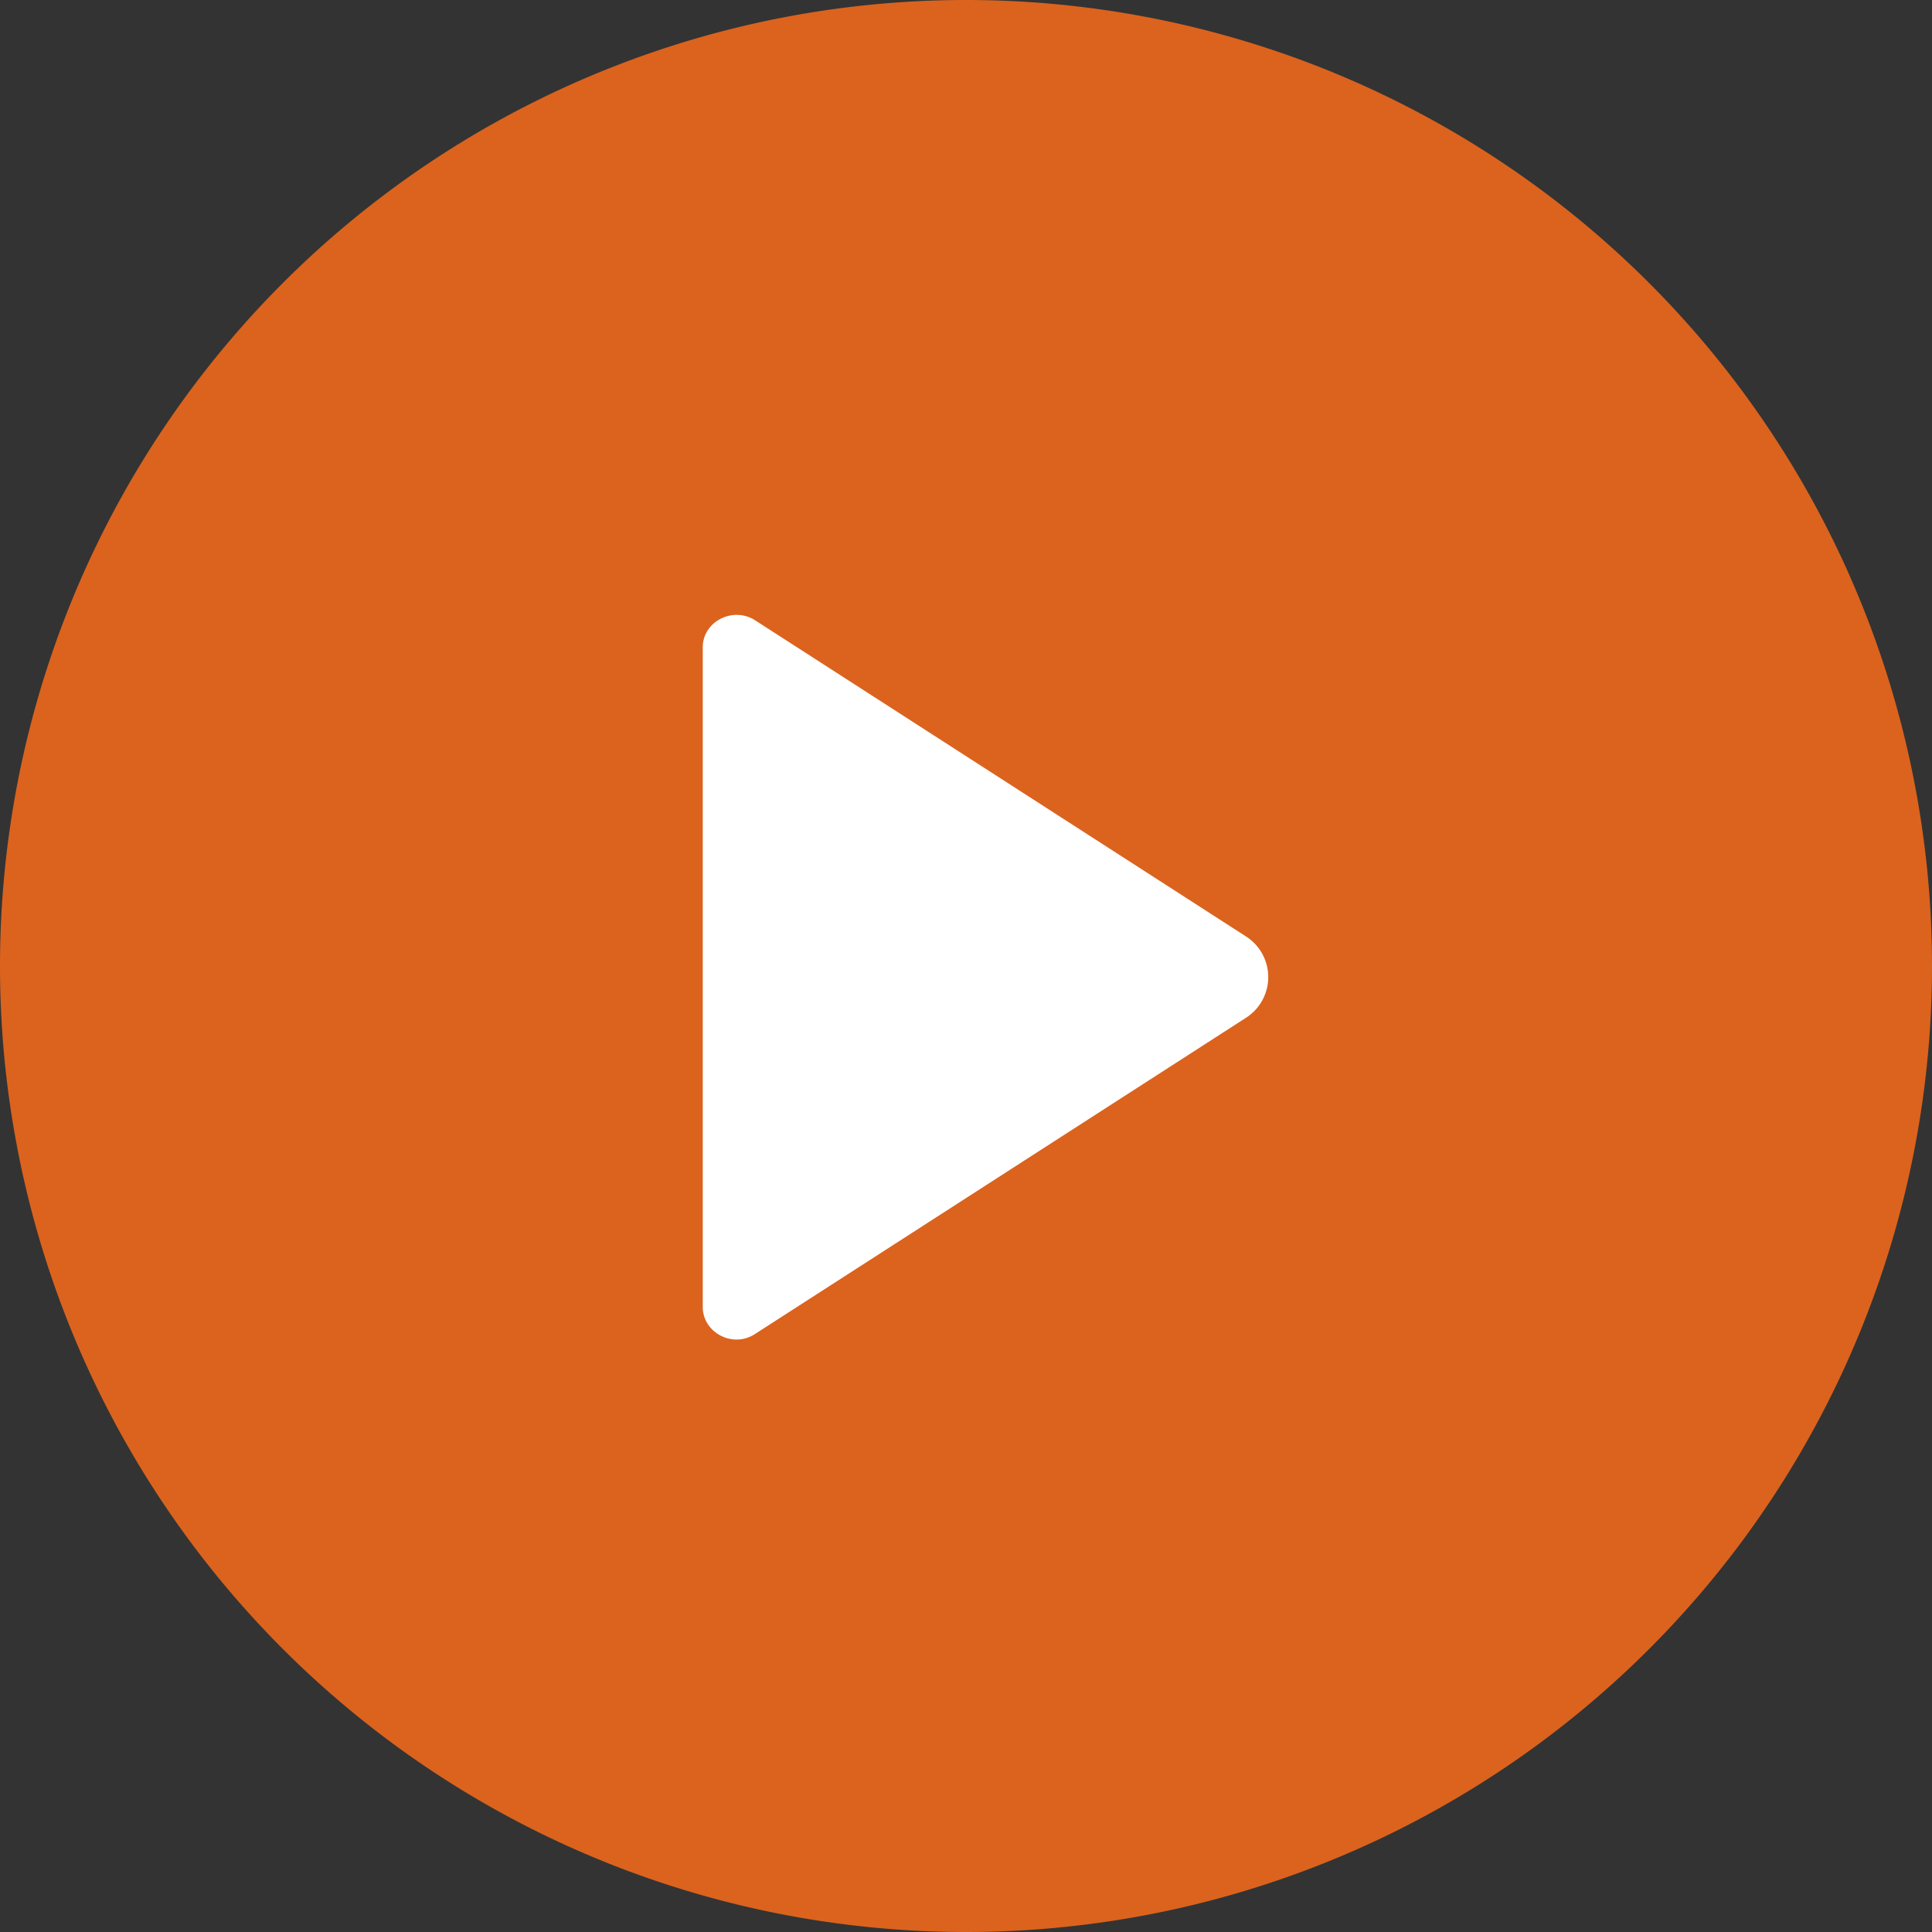 <svg xmlns="http://www.w3.org/2000/svg" xmlns:xlink="http://www.w3.org/1999/xlink" width="40" height="40" viewBox="0 0 40 40"><rect x="0" y="0" width="40" height="40" fill="#333333" stroke="none"/><defs><path id="holna" d="M560 1649a20 20 0 1 0 40 0 20 20 0 0 0-40 0z"/><path id="holnb" d="M575.63 1641.84l10.17 6.55a1 1 0 0 1 0 1.68l-10.17 6.55c-.46.3-1.08-.03-1.08-.56v-13.66c0-.53.62-.85 1.08-.56z"/></defs><g><g transform="translate(-560 -1629)"><use fill="#db631e" xlink:href="#holna"/></g><g transform="translate(-560 -1629)"><use fill="#fff" xlink:href="#holnb"/></g></g></svg>